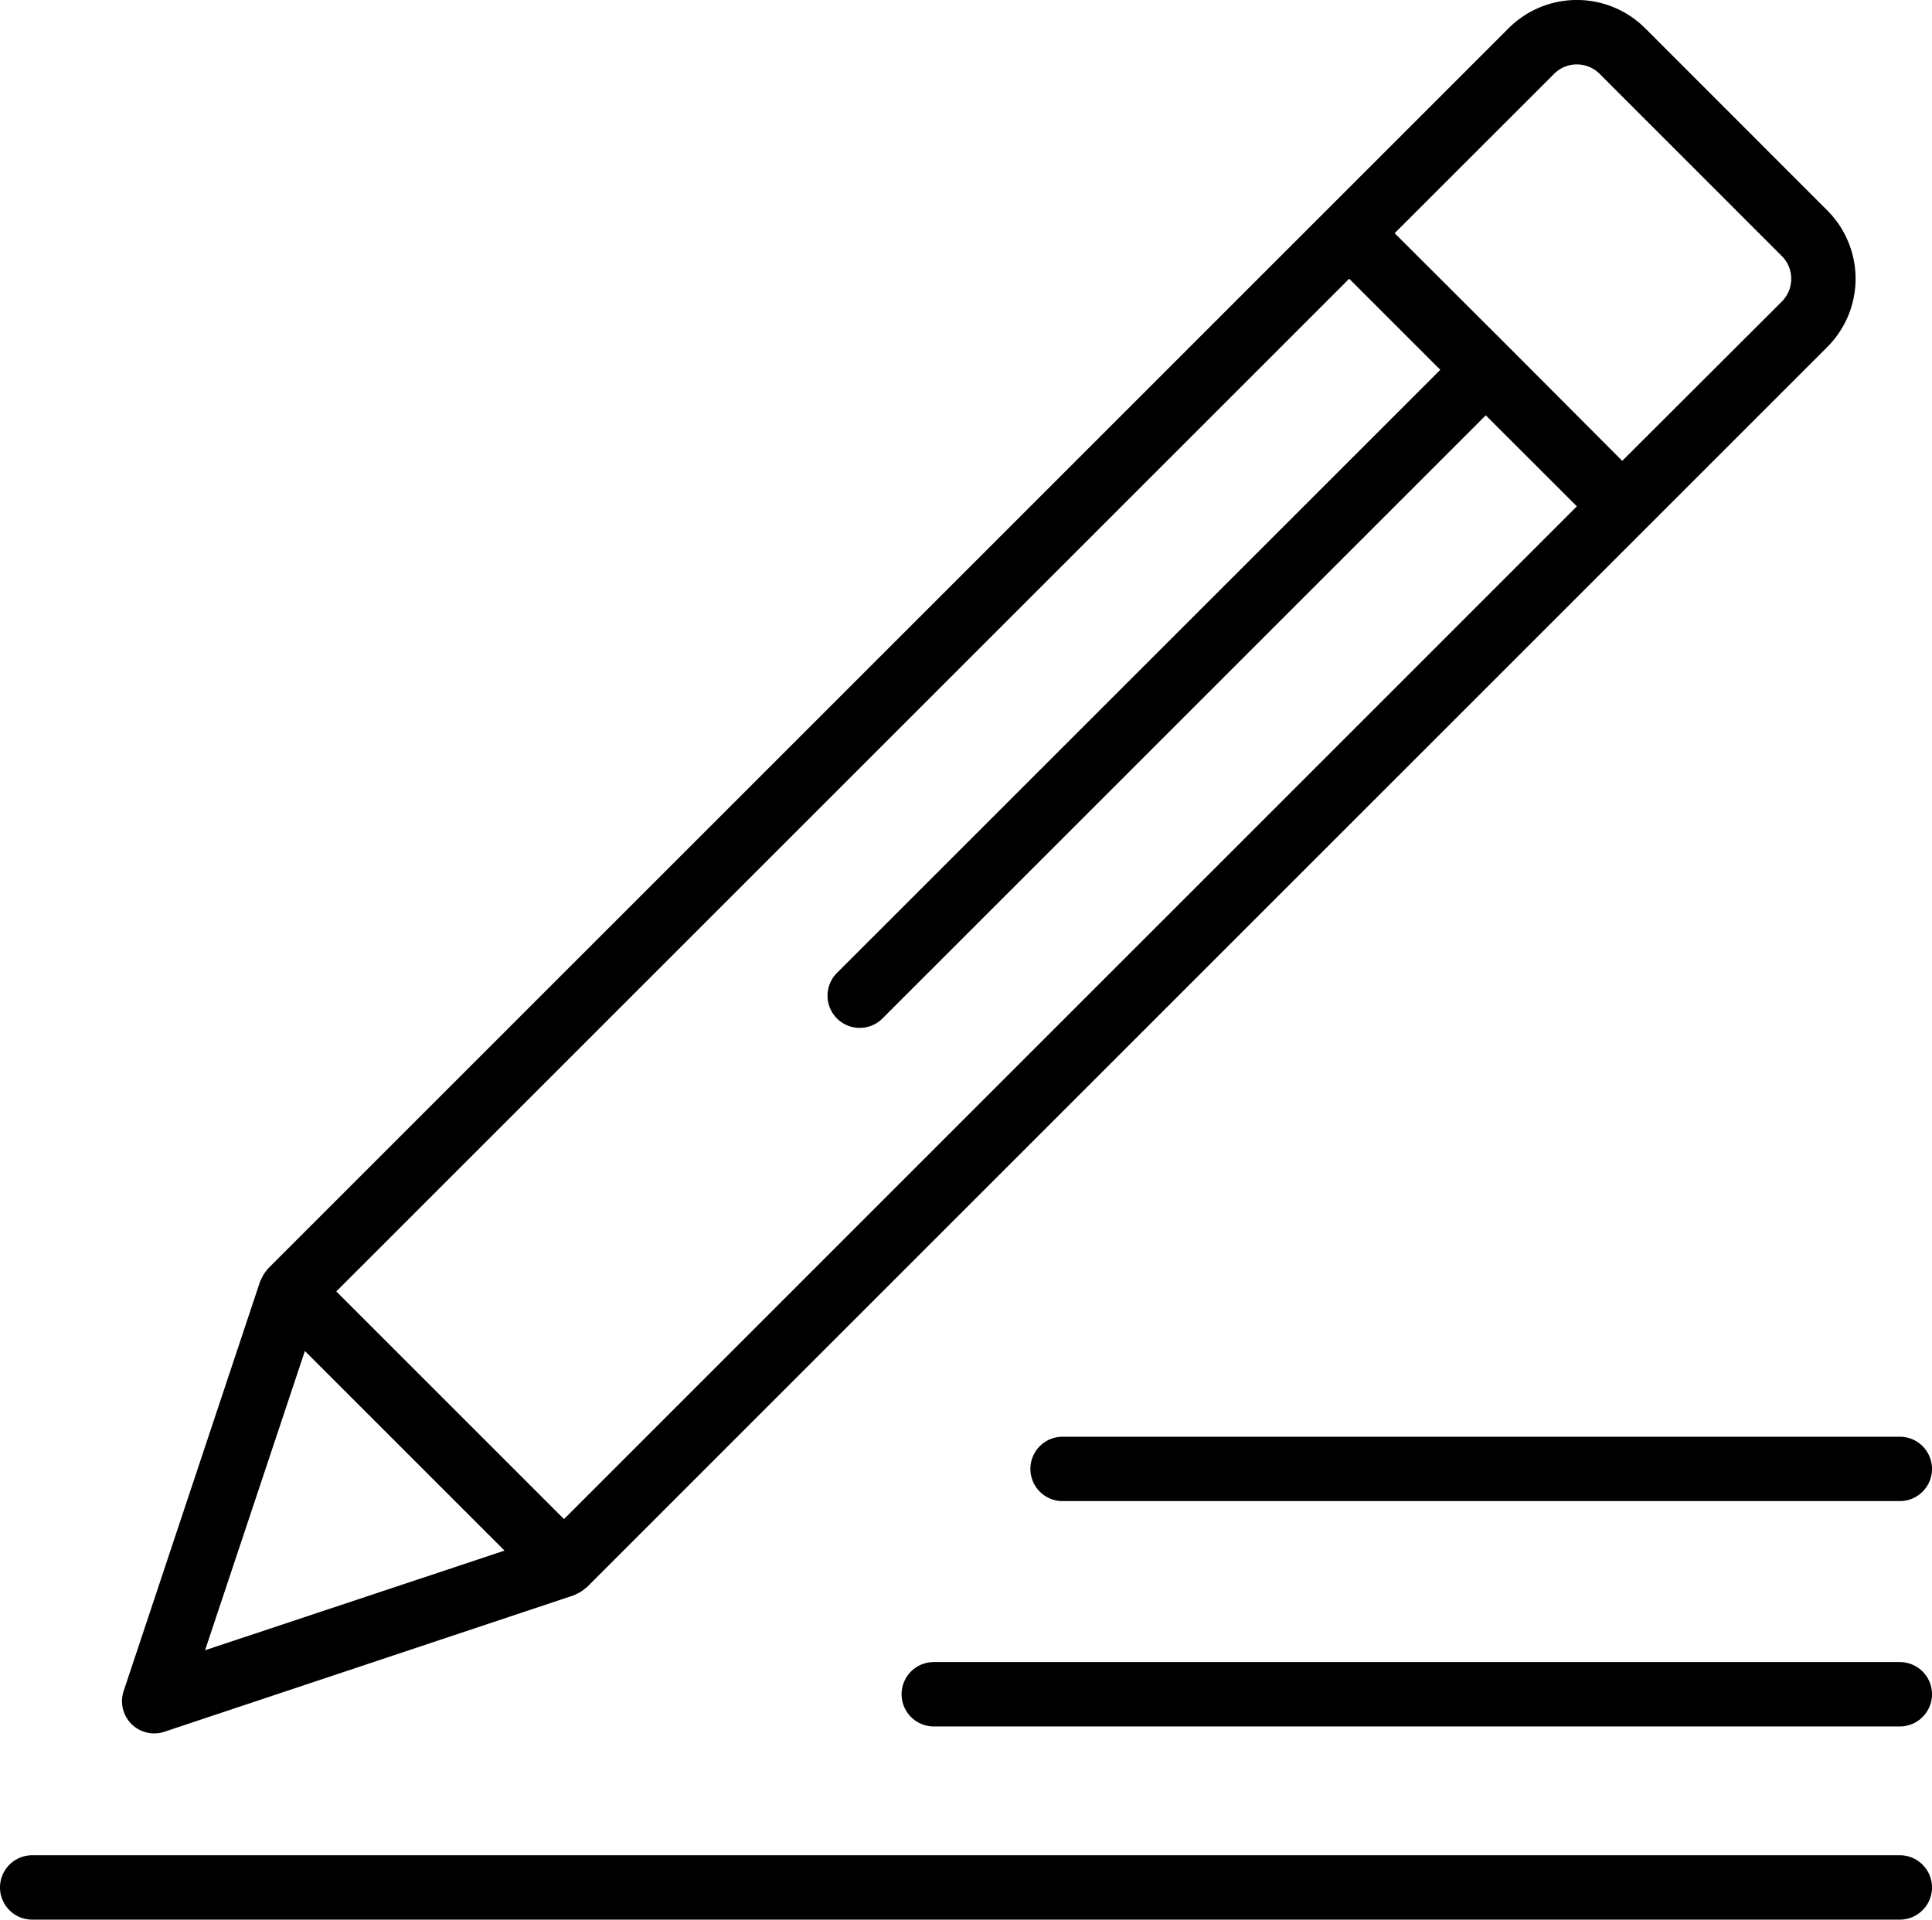 <svg xmlns="http://www.w3.org/2000/svg" width="44.282" height="44.008" viewBox="0 0 44.282 44.008">
  <g id="proof-delivery" transform="translate(0 -1.486)">
    <g id="Group_5967" data-name="Group 5967" transform="translate(2.797 1.486)">
      <g id="Group_5966" data-name="Group 5966" transform="translate(0 0)">
        <path id="Path_16875" data-name="Path 16875" d="M69.4,6.31,65.226,2.134a2.214,2.214,0,0,0-3.131,0L33.66,30.569c-.007.007-.01.018-.016.025a.712.712,0,0,0-.125.189.518.518,0,0,0-.024.049c0,.009-.01.016-.013.025l-3.131,9.4a.738.738,0,0,0,.931.931l9.393-3.131c.009,0,.016-.009.025-.013a.517.517,0,0,0,.049-.024.712.712,0,0,0,.189-.125c.007-.007.018-.009.025-.016L69.4,9.441A2.214,2.214,0,0,0,69.4,6.31ZM32.218,39.318l2.288-6.86,4.576,4.576Zm8.227-3.007-5.219-5.219L58.442,7.876,60.53,9.964,46.707,23.785a.738.738,0,0,0,1.025,1.062l.018-.018L61.572,11.007l2.088,2.087ZM68.357,8.4,64.7,12.051,62.1,9.443,59.484,6.832l3.654-3.653a.738.738,0,0,1,1.044,0l4.174,4.175A.738.738,0,0,1,68.357,8.4Z" transform="translate(-30.315 -1.486)"/>
      </g>
    </g>
    <g id="Group_5969" data-name="Group 5969" transform="translate(0 44.018)">
      <g id="Group_5968" data-name="Group 5968">
        <path id="Path_16876" data-name="Path 16876" d="M43.544,462.513H.738a.738.738,0,1,0,0,1.476H43.544a.738.738,0,1,0,0-1.476Z" transform="translate(0 -462.513)"/>
      </g>
    </g>
    <g id="Group_5971" data-name="Group 5971" transform="translate(20.665 39.589)">
      <g id="Group_5970" data-name="Group 5970">
        <path id="Path_16877" data-name="Path 16877" d="M246.879,414.513H224.738a.738.738,0,0,0,0,1.476h22.141a.738.738,0,0,0,0-1.476Z" transform="translate(-224 -414.513)"/>
      </g>
    </g>
    <g id="Group_5973" data-name="Group 5973" transform="translate(23.617 34.423)">
      <g id="Group_5972" data-name="Group 5972">
        <path id="Path_16878" data-name="Path 16878" d="M275.927,358.513H256.738a.738.738,0,1,0,0,1.476h19.189a.738.738,0,0,0,0-1.476Z" transform="translate(-256 -358.513)"/>
      </g>
    </g>
  </g>
</svg>
